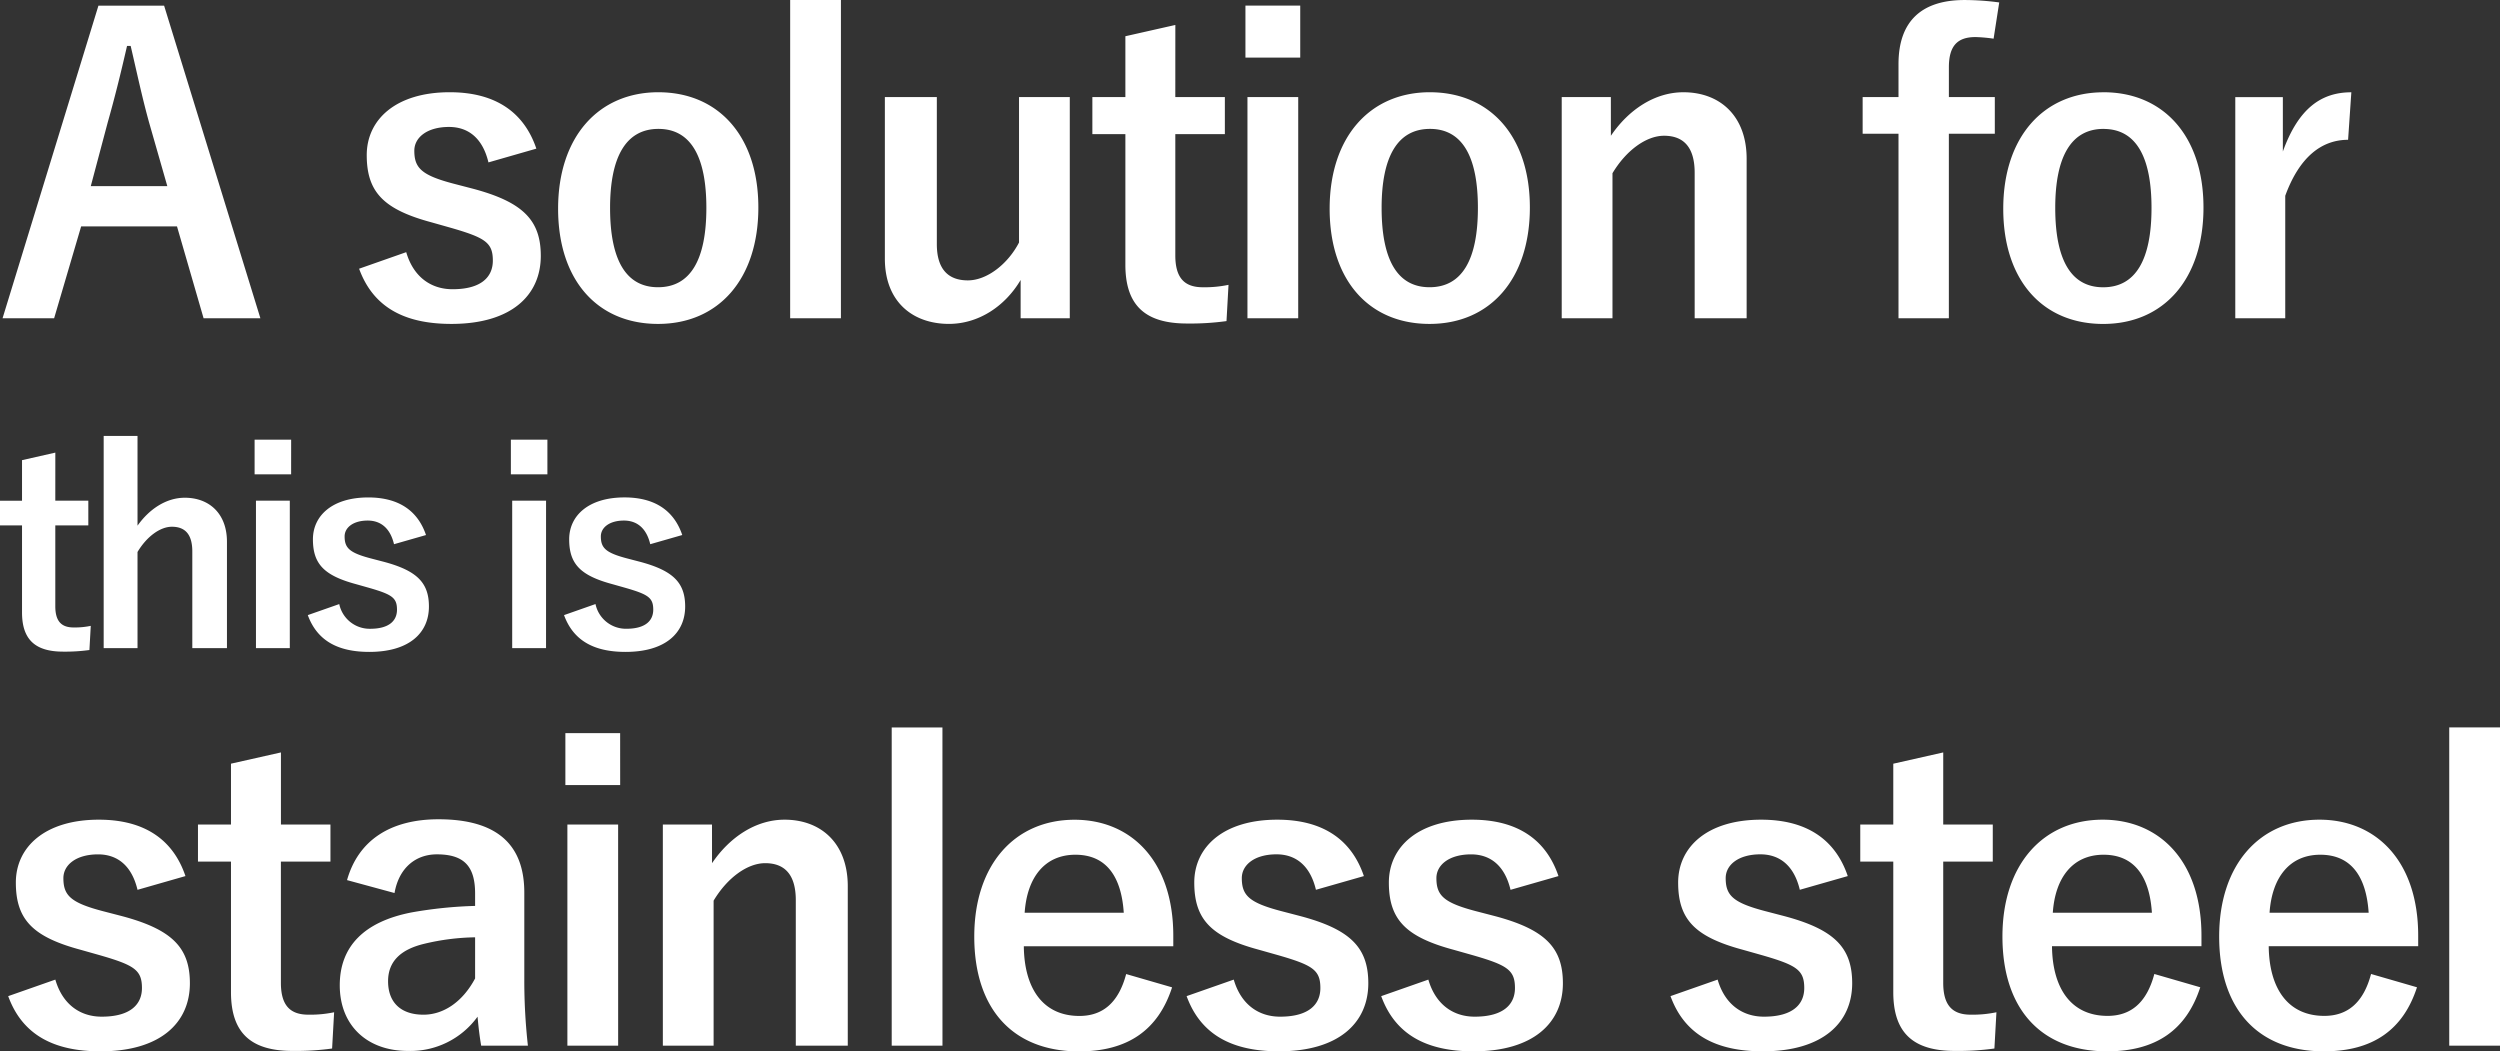 <svg xmlns="http://www.w3.org/2000/svg" width="446.784" height="187.888" viewBox="0 0 446.784 187.888">
  <rect x="0" y="0" width="446.784" height="187.888" fill="#333333" stroke="none"/>
  <g id="グループ_128" data-name="グループ 128" transform="translate(-321.2 -2257.264)">
    <path id="パス_119" data-name="パス 119" d="M30.528-55.728H18.792L1.656.144h9.216L15.7-16.272H32.832L37.584.144H47.736ZM31.1-23.472H17.424l3.024-11.376c1.224-4.32,2.232-8.352,3.456-13.68h.648c1.224,5.256,2.088,9.36,3.312,13.752Zm65.952-6.7c-2.16-6.408-7.2-10.08-15.48-10.08-9.648,0-14.832,4.9-14.832,11.232,0,6.624,3.024,9.72,11.592,12.024l3.312.936c6.264,1.8,7.632,2.664,7.632,5.9,0,2.88-2.016,5.112-7.2,5.112-3.816,0-6.984-2.16-8.28-6.624L65.376-8.712C67.9-1.8,73.512,1.152,81.864,1.152c10.728,0,15.984-5.112,15.984-12.168,0-6.408-3.24-9.648-12.24-12.024L82.3-23.9c-5.76-1.512-7.056-2.808-7.056-5.9,0-2.376,2.3-4.248,6.192-4.248,3.528,0,6.048,2.088,7.056,6.336Zm21.816-10.08c-10.728,0-17.928,7.992-17.928,20.808S108,1.152,118.8,1.152s17.928-7.992,17.928-20.808S129.528-40.248,118.872-40.248Zm0,6.552c5.832,0,8.568,5.04,8.568,14.112,0,9.216-2.808,14.184-8.64,14.184s-8.568-5.04-8.568-14.184C110.232-28.656,113.04-33.7,118.872-33.7Zm32.616-23.04h-9.072V.144h9.072Zm40.9,17.352h-9.072v25.992c-2.016,3.888-5.76,6.768-9.144,6.768-3.528,0-5.544-2.016-5.544-6.48v-26.28h-9.288v28.872c0,7.776,5.04,11.664,11.448,11.664,5.256,0,10.008-3.1,12.816-7.848V.144h8.784Zm18.864-12.888-8.928,2.016v10.872h-5.9v6.624h5.9V-9.432c0,7.272,3.528,10.512,11.016,10.512a47.574,47.574,0,0,0,7.056-.432l.36-6.48a20.745,20.745,0,0,1-4.608.432c-3.312,0-4.9-1.728-4.9-5.688V-32.76H220.1v-6.624h-8.856Zm21.96,12.888h-9.072V.144h9.072Zm.36-16.344h-9.792v9.288h9.792Zm23.184,15.48c-10.728,0-17.928,7.992-17.928,20.808S245.88,1.152,256.68,1.152s17.928-7.992,17.928-20.808S267.408-40.248,256.752-40.248Zm0,6.552c5.832,0,8.568,5.04,8.568,14.112,0,9.216-2.808,14.184-8.64,14.184s-8.568-5.04-8.568-14.184C248.112-28.656,250.92-33.7,256.752-33.7Zm32.328-5.688H280.3V.144h9.072v-25.92c2.448-4.1,6.048-6.7,9.216-6.7,3.528,0,5.472,2.088,5.472,6.624V.144h9.288V-28.368c0-7.632-4.752-11.88-11.3-11.88-5.112,0-9.792,3.1-12.96,7.776ZM358.488-56.3a47.181,47.181,0,0,0-6.192-.432c-7.488,0-11.808,3.6-11.808,11.448v5.9H334.08v6.552h6.408V.144h9V-32.832H357.7v-6.552h-8.208v-5.328c0-3.816,1.512-5.4,4.752-5.4a26.977,26.977,0,0,1,3.24.288Zm18.648,16.056c-10.728,0-17.928,7.992-17.928,20.808s7.056,20.592,17.856,20.592,17.928-7.992,17.928-20.808S387.792-40.248,377.136-40.248Zm0,6.552c5.832,0,8.568,5.04,8.568,14.112,0,9.216-2.808,14.184-8.64,14.184S368.5-10.44,368.5-19.584C368.5-28.656,371.3-33.7,377.136-33.7Zm44.28-6.552c-5.328,0-9.432,2.808-12.24,10.584v-9.72h-8.5V.144h8.928V-21.744c2.52-6.912,6.48-10.008,11.232-10.008Z" transform="translate(320 2314)" fill="#fff"/>
    <path id="パス_120" data-name="パス 120" d="M11.088-34.848,5.136-33.5v7.248H1.2v4.416H5.136V-6.288C5.136-1.44,7.488.72,12.48.72a31.716,31.716,0,0,0,4.7-.288l.24-4.32a13.83,13.83,0,0,1-3.072.288c-2.208,0-3.264-1.152-3.264-3.792V-21.84h5.9v-4.416h-5.9Zm14.688-2.976H19.728V.1h6.048V-17.088c1.632-2.736,4.032-4.512,6.144-4.512,2.352,0,3.648,1.344,3.648,4.416V.1H41.76V-18.912c0-5.04-3.168-7.872-7.536-7.872-3.312,0-6.336,2.016-8.448,4.992ZM52.992-26.256H46.944V.1h6.048Zm.24-10.9H46.7v6.192h6.528Zm24.1,17.04c-1.44-4.272-4.8-6.72-10.32-6.72-6.432,0-9.888,3.264-9.888,7.488,0,4.416,2.016,6.48,7.728,8.016l2.208.624c4.176,1.2,5.088,1.776,5.088,3.936,0,1.92-1.344,3.408-4.8,3.408a5.558,5.558,0,0,1-5.52-4.416L56.208-5.808C57.888-1.2,61.632.768,67.2.768c7.152,0,10.656-3.408,10.656-8.112,0-4.272-2.16-6.432-8.16-8.016l-2.208-.576c-3.84-1.008-4.7-1.872-4.7-3.936,0-1.584,1.536-2.832,4.128-2.832,2.352,0,4.032,1.392,4.7,4.224Zm21.456-6.144H92.736V.1h6.048Zm.24-10.9H92.5v6.192h6.528Zm24.1,17.04c-1.44-4.272-4.8-6.72-10.32-6.72-6.432,0-9.888,3.264-9.888,7.488,0,4.416,2.016,6.48,7.728,8.016l2.208.624c4.176,1.2,5.088,1.776,5.088,3.936,0,1.92-1.344,3.408-4.8,3.408a5.558,5.558,0,0,1-5.52-4.416L102-5.808C103.68-1.2,107.424.768,112.992.768c7.152,0,10.656-3.408,10.656-8.112,0-4.272-2.16-6.432-8.16-8.016l-2.208-.576c-3.84-1.008-4.7-1.872-4.7-3.936,0-1.584,1.536-2.832,4.128-2.832,2.352,0,4.032,1.392,4.7,4.224Z" transform="translate(320 2373)" fill="#fff"/>
    <path id="パス_121" data-name="パス 121" d="M34.344-30.168c-2.16-6.408-7.2-10.08-15.48-10.08-9.648,0-14.832,4.9-14.832,11.232,0,6.624,3.024,9.72,11.592,12.024l3.312.936c6.264,1.8,7.632,2.664,7.632,5.9,0,2.88-2.016,5.112-7.2,5.112-3.816,0-6.984-2.16-8.28-6.624L2.664-8.712C5.184-1.8,10.8,1.152,19.152,1.152c10.728,0,15.984-5.112,15.984-12.168,0-6.408-3.24-9.648-12.24-12.024L19.584-23.9c-5.76-1.512-7.056-2.808-7.056-5.9,0-2.376,2.3-4.248,6.192-4.248,3.528,0,6.048,2.088,7.056,6.336Zm17.064-22.1L42.48-50.256v10.872h-5.9v6.624h5.9V-9.432C42.48-2.16,46.008,1.08,53.5,1.08A47.574,47.574,0,0,0,60.552.648l.36-6.48A20.744,20.744,0,0,1,56.3-5.4c-3.312,0-4.9-1.728-4.9-5.688V-32.76h8.856v-6.624H51.408Zm20.3,25.128c.792-4.536,3.816-6.912,7.56-6.912,4.752,0,6.84,2.016,6.84,6.984v2.232a75.878,75.878,0,0,0-11.3,1.152C66.24-22.032,61.92-17.568,61.92-10.656c0,7.2,4.9,11.736,12.168,11.736A14.809,14.809,0,0,0,86.544-5.04c.216,2.3.36,3.456.648,5.184h8.352A104.839,104.839,0,0,1,94.9-11.52v-15.7c0-8.784-5.112-13.1-15.336-13.1-8.568,0-14.328,3.744-16.344,10.872Zm14.4,15.264c-2.3,4.32-5.76,6.48-9.216,6.48-4.1,0-6.336-2.232-6.336-5.976,0-3.528,2.232-5.688,6.48-6.7a41.125,41.125,0,0,1,9.072-1.152Zm25.56-27.5H102.6V.144h9.072Zm.36-16.344H102.24v9.288h9.792Zm16.416,16.344h-8.784V.144h9.072v-25.92c2.448-4.1,6.048-6.7,9.216-6.7,3.528,0,5.472,2.088,5.472,6.624V.144h9.288V-28.368c0-7.632-4.752-11.88-11.3-11.88-5.112,0-9.792,3.1-12.96,7.776Zm41.184-17.352H160.56V.144h9.072Zm41.256,39.1v-1.872c0-13.392-7.56-20.736-17.64-20.736-10.656,0-17.928,7.992-17.928,20.88,0,12.96,6.912,20.52,18.72,20.52,8.784,0,14.184-3.888,16.632-11.448l-8.208-2.376c-1.368,5.184-4.248,7.488-8.352,7.488-6.552,0-9.864-4.968-9.936-12.456ZM184.32-23.616c.432-6.336,3.6-10.368,9.072-10.368,5.4,0,8.208,3.744,8.64,10.368Zm60.624-6.552c-2.16-6.408-7.2-10.08-15.48-10.08-9.648,0-14.832,4.9-14.832,11.232,0,6.624,3.024,9.72,11.592,12.024l3.312.936c6.264,1.8,7.632,2.664,7.632,5.9,0,2.88-2.016,5.112-7.2,5.112-3.816,0-6.984-2.16-8.28-6.624l-8.424,2.952c2.52,6.912,8.136,9.864,16.488,9.864,10.728,0,15.984-5.112,15.984-12.168,0-6.408-3.24-9.648-12.24-12.024l-3.312-.864c-5.76-1.512-7.056-2.808-7.056-5.9,0-2.376,2.3-4.248,6.192-4.248,3.528,0,6.048,2.088,7.056,6.336Zm34.776,0c-2.16-6.408-7.2-10.08-15.48-10.08-9.648,0-14.832,4.9-14.832,11.232,0,6.624,3.024,9.72,11.592,12.024l3.312.936c6.264,1.8,7.632,2.664,7.632,5.9,0,2.88-2.016,5.112-7.2,5.112-3.816,0-6.984-2.16-8.28-6.624L248.04-8.712c2.52,6.912,8.136,9.864,16.488,9.864,10.728,0,15.984-5.112,15.984-12.168,0-6.408-3.24-9.648-12.24-12.024L264.96-23.9c-5.76-1.512-7.056-2.808-7.056-5.9,0-2.376,2.3-4.248,6.192-4.248,3.528,0,6.048,2.088,7.056,6.336Zm51.7,0c-2.16-6.408-7.2-10.08-15.48-10.08-9.648,0-14.832,4.9-14.832,11.232,0,6.624,3.024,9.72,11.592,12.024l3.312.936c6.264,1.8,7.632,2.664,7.632,5.9,0,2.88-2.016,5.112-7.2,5.112-3.816,0-6.984-2.16-8.28-6.624l-8.424,2.952c2.52,6.912,8.136,9.864,16.488,9.864,10.728,0,15.984-5.112,15.984-12.168,0-6.408-3.24-9.648-12.24-12.024l-3.312-.864c-5.76-1.512-7.056-2.808-7.056-5.9,0-2.376,2.3-4.248,6.192-4.248,3.528,0,6.048,2.088,7.056,6.336Zm17.064-22.1-8.928,2.016v10.872h-5.9v6.624h5.9V-9.432c0,7.272,3.528,10.512,11.016,10.512a47.573,47.573,0,0,0,7.056-.432l.36-6.48a20.744,20.744,0,0,1-4.608.432c-3.312,0-4.9-1.728-4.9-5.688V-32.76h8.856v-6.624H348.48ZM394.632-17.64v-1.872c0-13.392-7.56-20.736-17.64-20.736-10.656,0-17.928,7.992-17.928,20.88,0,12.96,6.912,20.52,18.72,20.52,8.784,0,14.184-3.888,16.632-11.448l-8.208-2.376c-1.368,5.184-4.248,7.488-8.352,7.488-6.552,0-9.864-4.968-9.936-12.456Zm-26.568-5.976c.432-6.336,3.6-10.368,9.072-10.368,5.4,0,8.208,3.744,8.64,10.368Zm65.3,5.976v-1.872c0-13.392-7.56-20.736-17.64-20.736-10.656,0-17.928,7.992-17.928,20.88,0,12.96,6.912,20.52,18.72,20.52,8.784,0,14.184-3.888,16.632-11.448l-8.208-2.376c-1.368,5.184-4.248,7.488-8.352,7.488-6.552,0-9.864-4.968-9.936-12.456ZM406.8-23.616c.432-6.336,3.6-10.368,9.072-10.368,5.4,0,8.208,3.744,8.64,10.368Zm41.184-33.12h-9.072V.144h9.072Z" transform="translate(320 2444)" fill="#fff"/>
  </g>
</svg>
